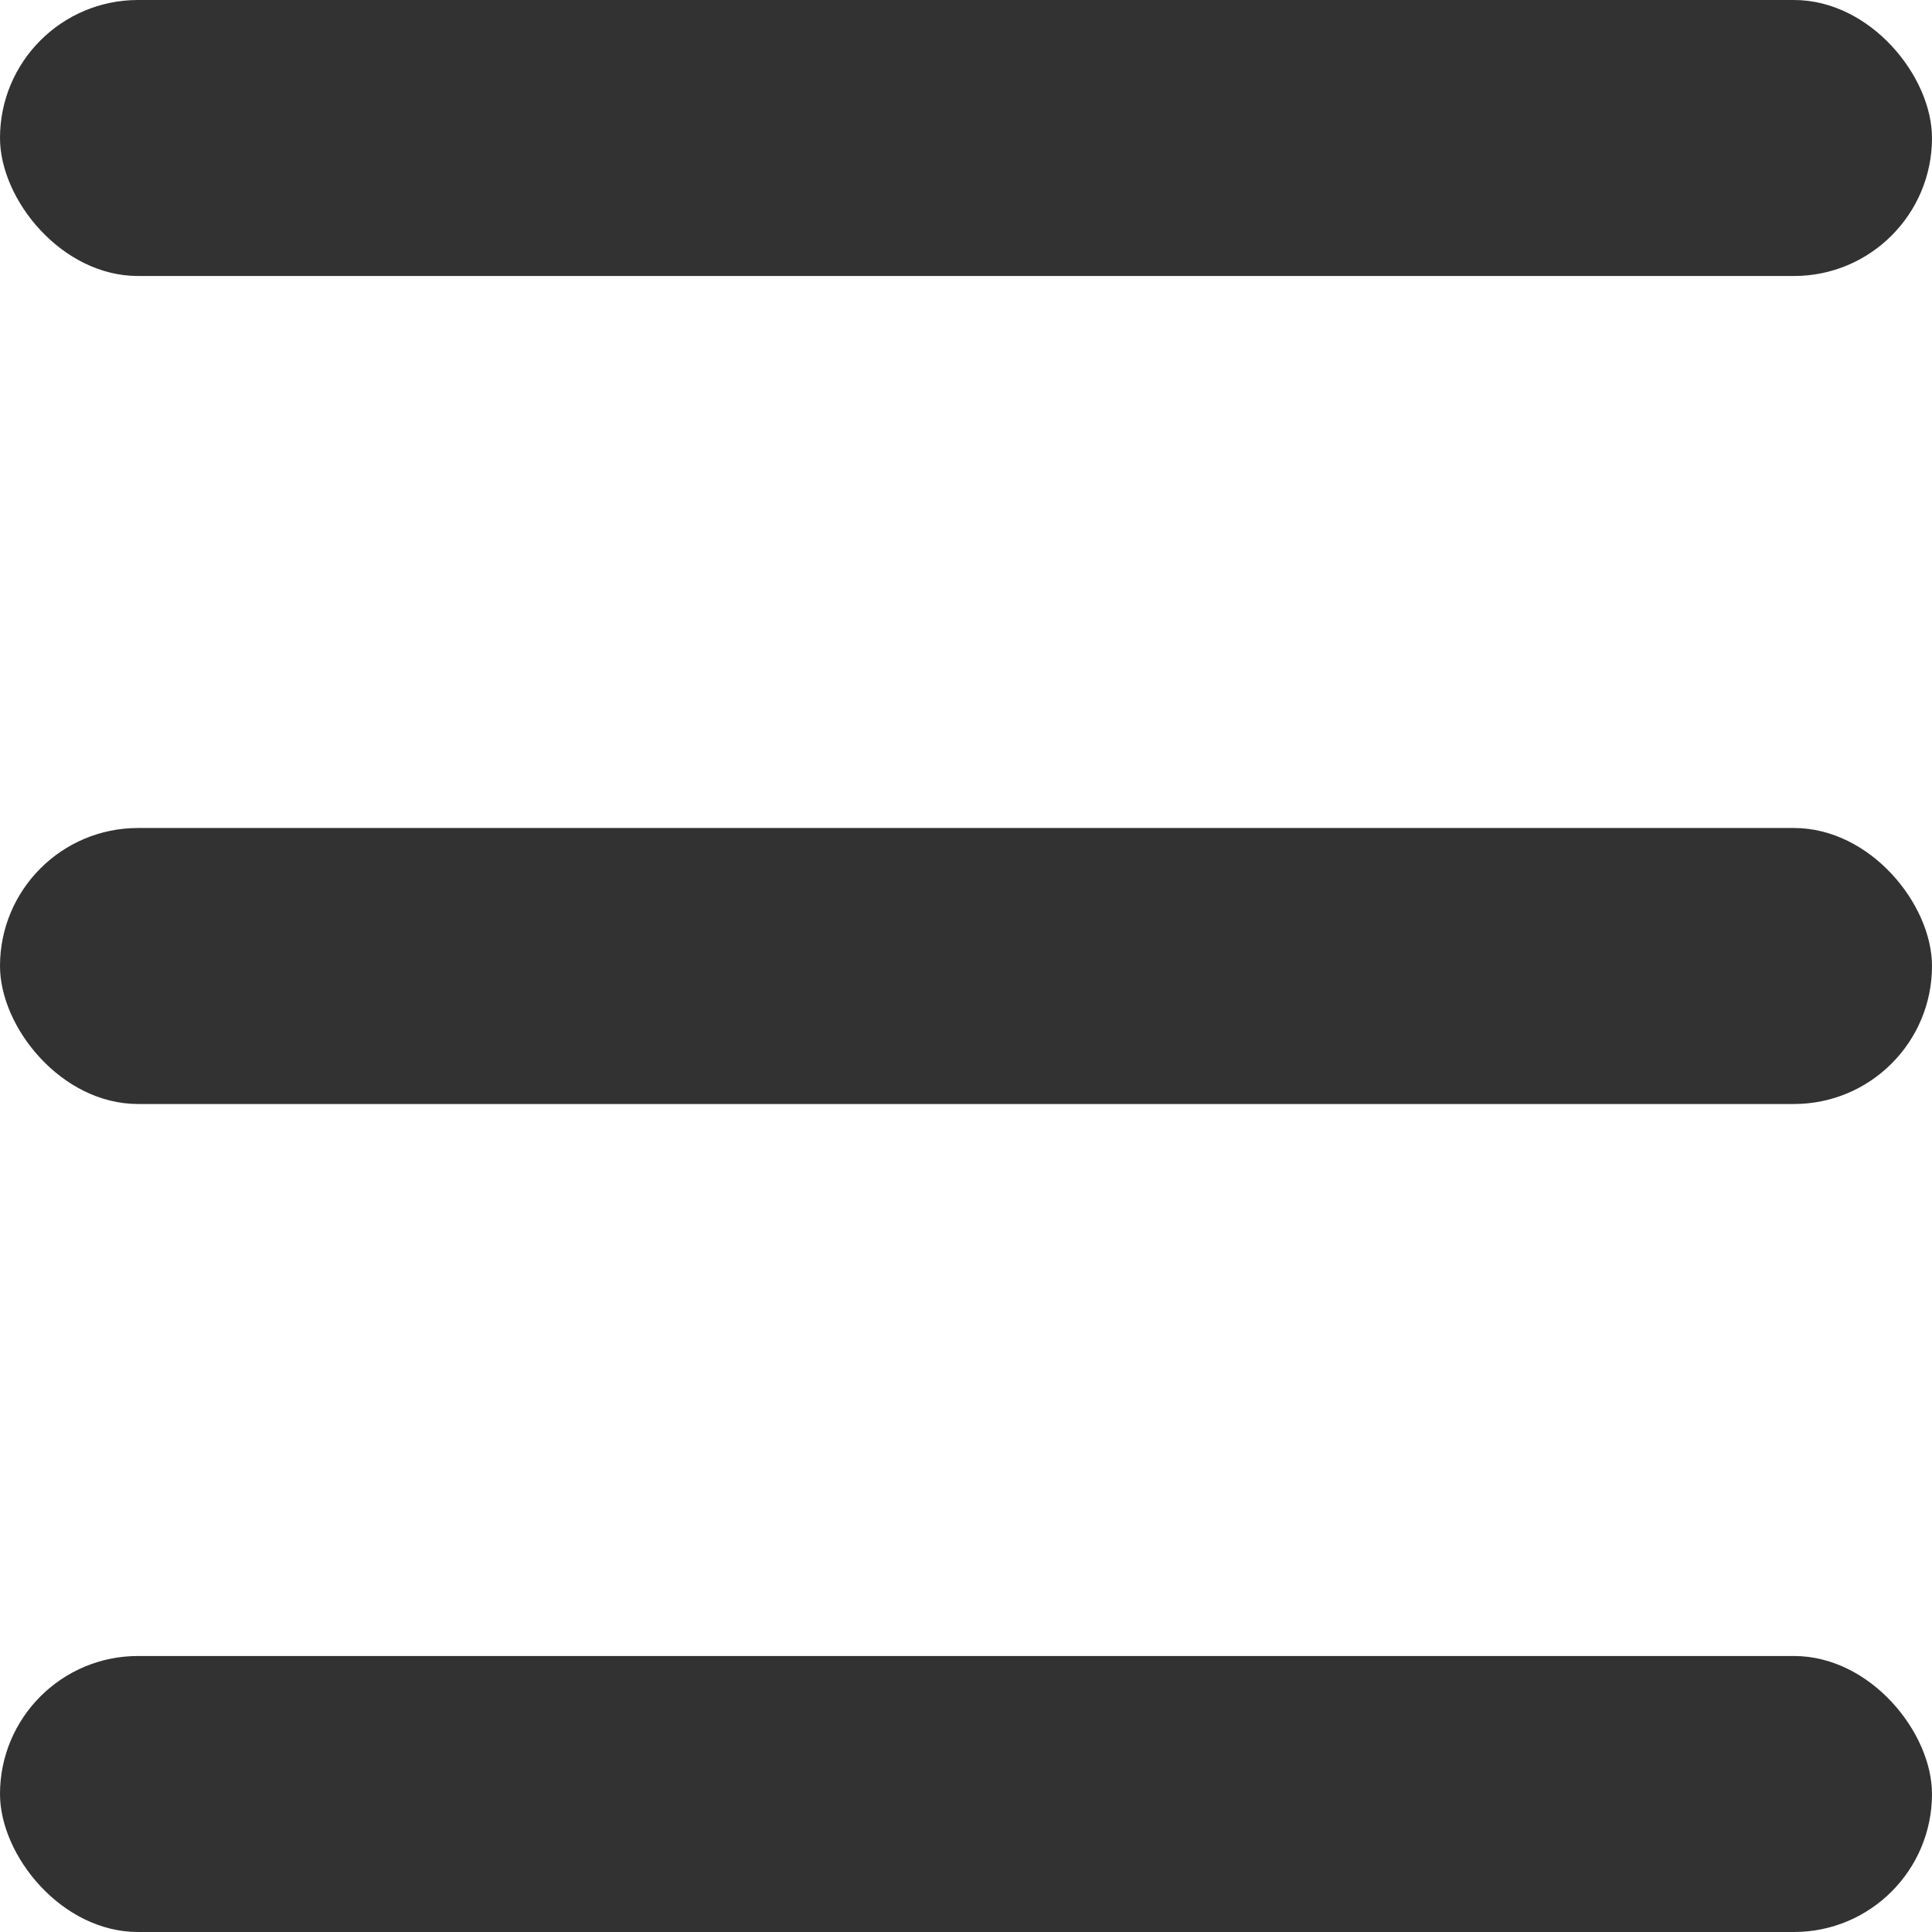 <svg id="Component_75_1" data-name="Component 75 – 1" xmlns="http://www.w3.org/2000/svg" width="14" height="14" viewBox="0 0 14 14">
  <rect id="Rectangle_308" data-name="Rectangle 308" width="14" height="2" rx="1" fill="#323232"/>
  <rect id="Rectangle_309" data-name="Rectangle 309" width="14" height="2" rx="1" transform="translate(0 6)" fill="#323232"/>
  <rect id="Rectangle_310" data-name="Rectangle 310" width="14" height="2" rx="1" transform="translate(0 12)" fill="#323232"/>
</svg>

